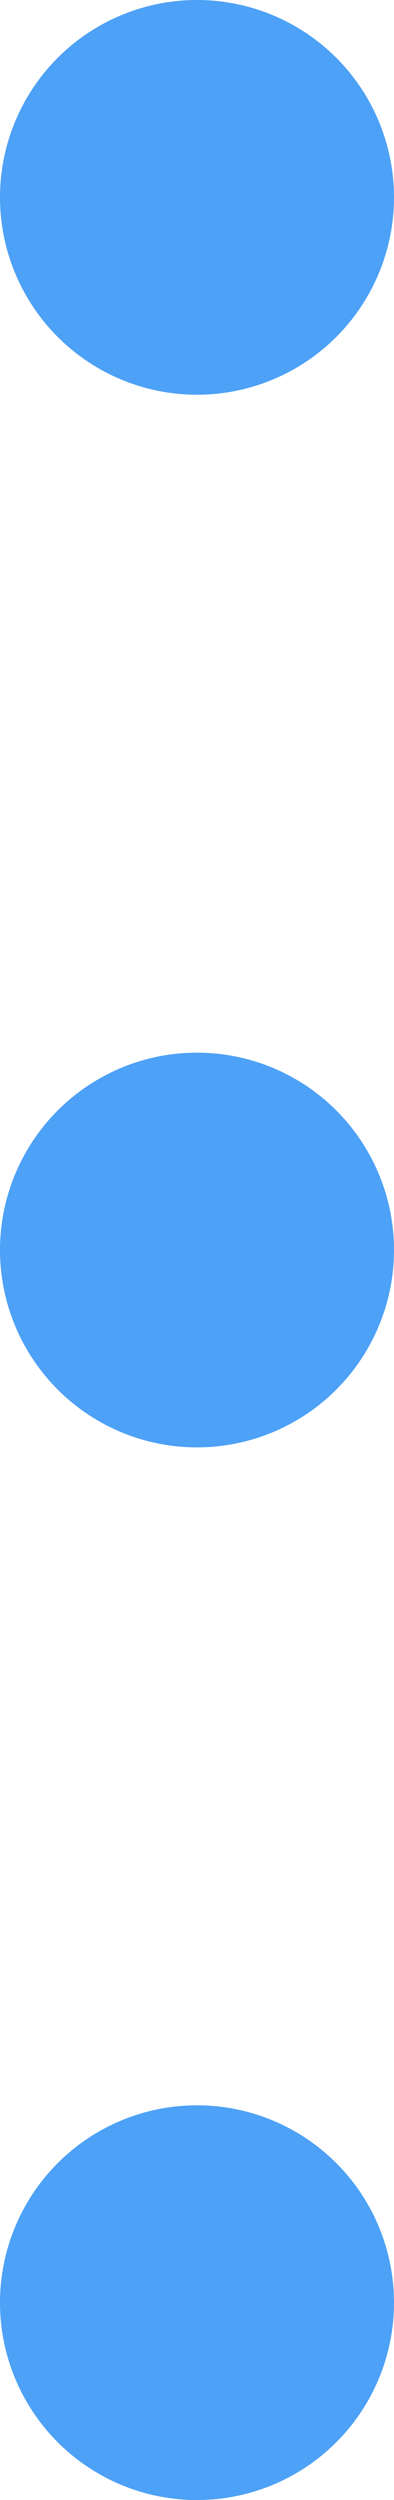 <svg xmlns="http://www.w3.org/2000/svg" width="6" height="38" viewBox="0 0 6 38">
  <g id="dots" transform="translate(-670.037 -7489.453)">
    <circle id="楕円形_541" data-name="楕円形 541" cx="3" cy="3" r="3" transform="translate(670.037 7489.453)" fill="#4da1f6"/>
    <circle id="楕円形_542" data-name="楕円形 542" cx="3" cy="3" r="3" transform="translate(670.037 7505.453)" fill="#4da1f6"/>
    <circle id="楕円形_543" data-name="楕円形 543" cx="3" cy="3" r="3" transform="translate(670.037 7521.453)" fill="#4da1f6"/>
  </g>
</svg>
